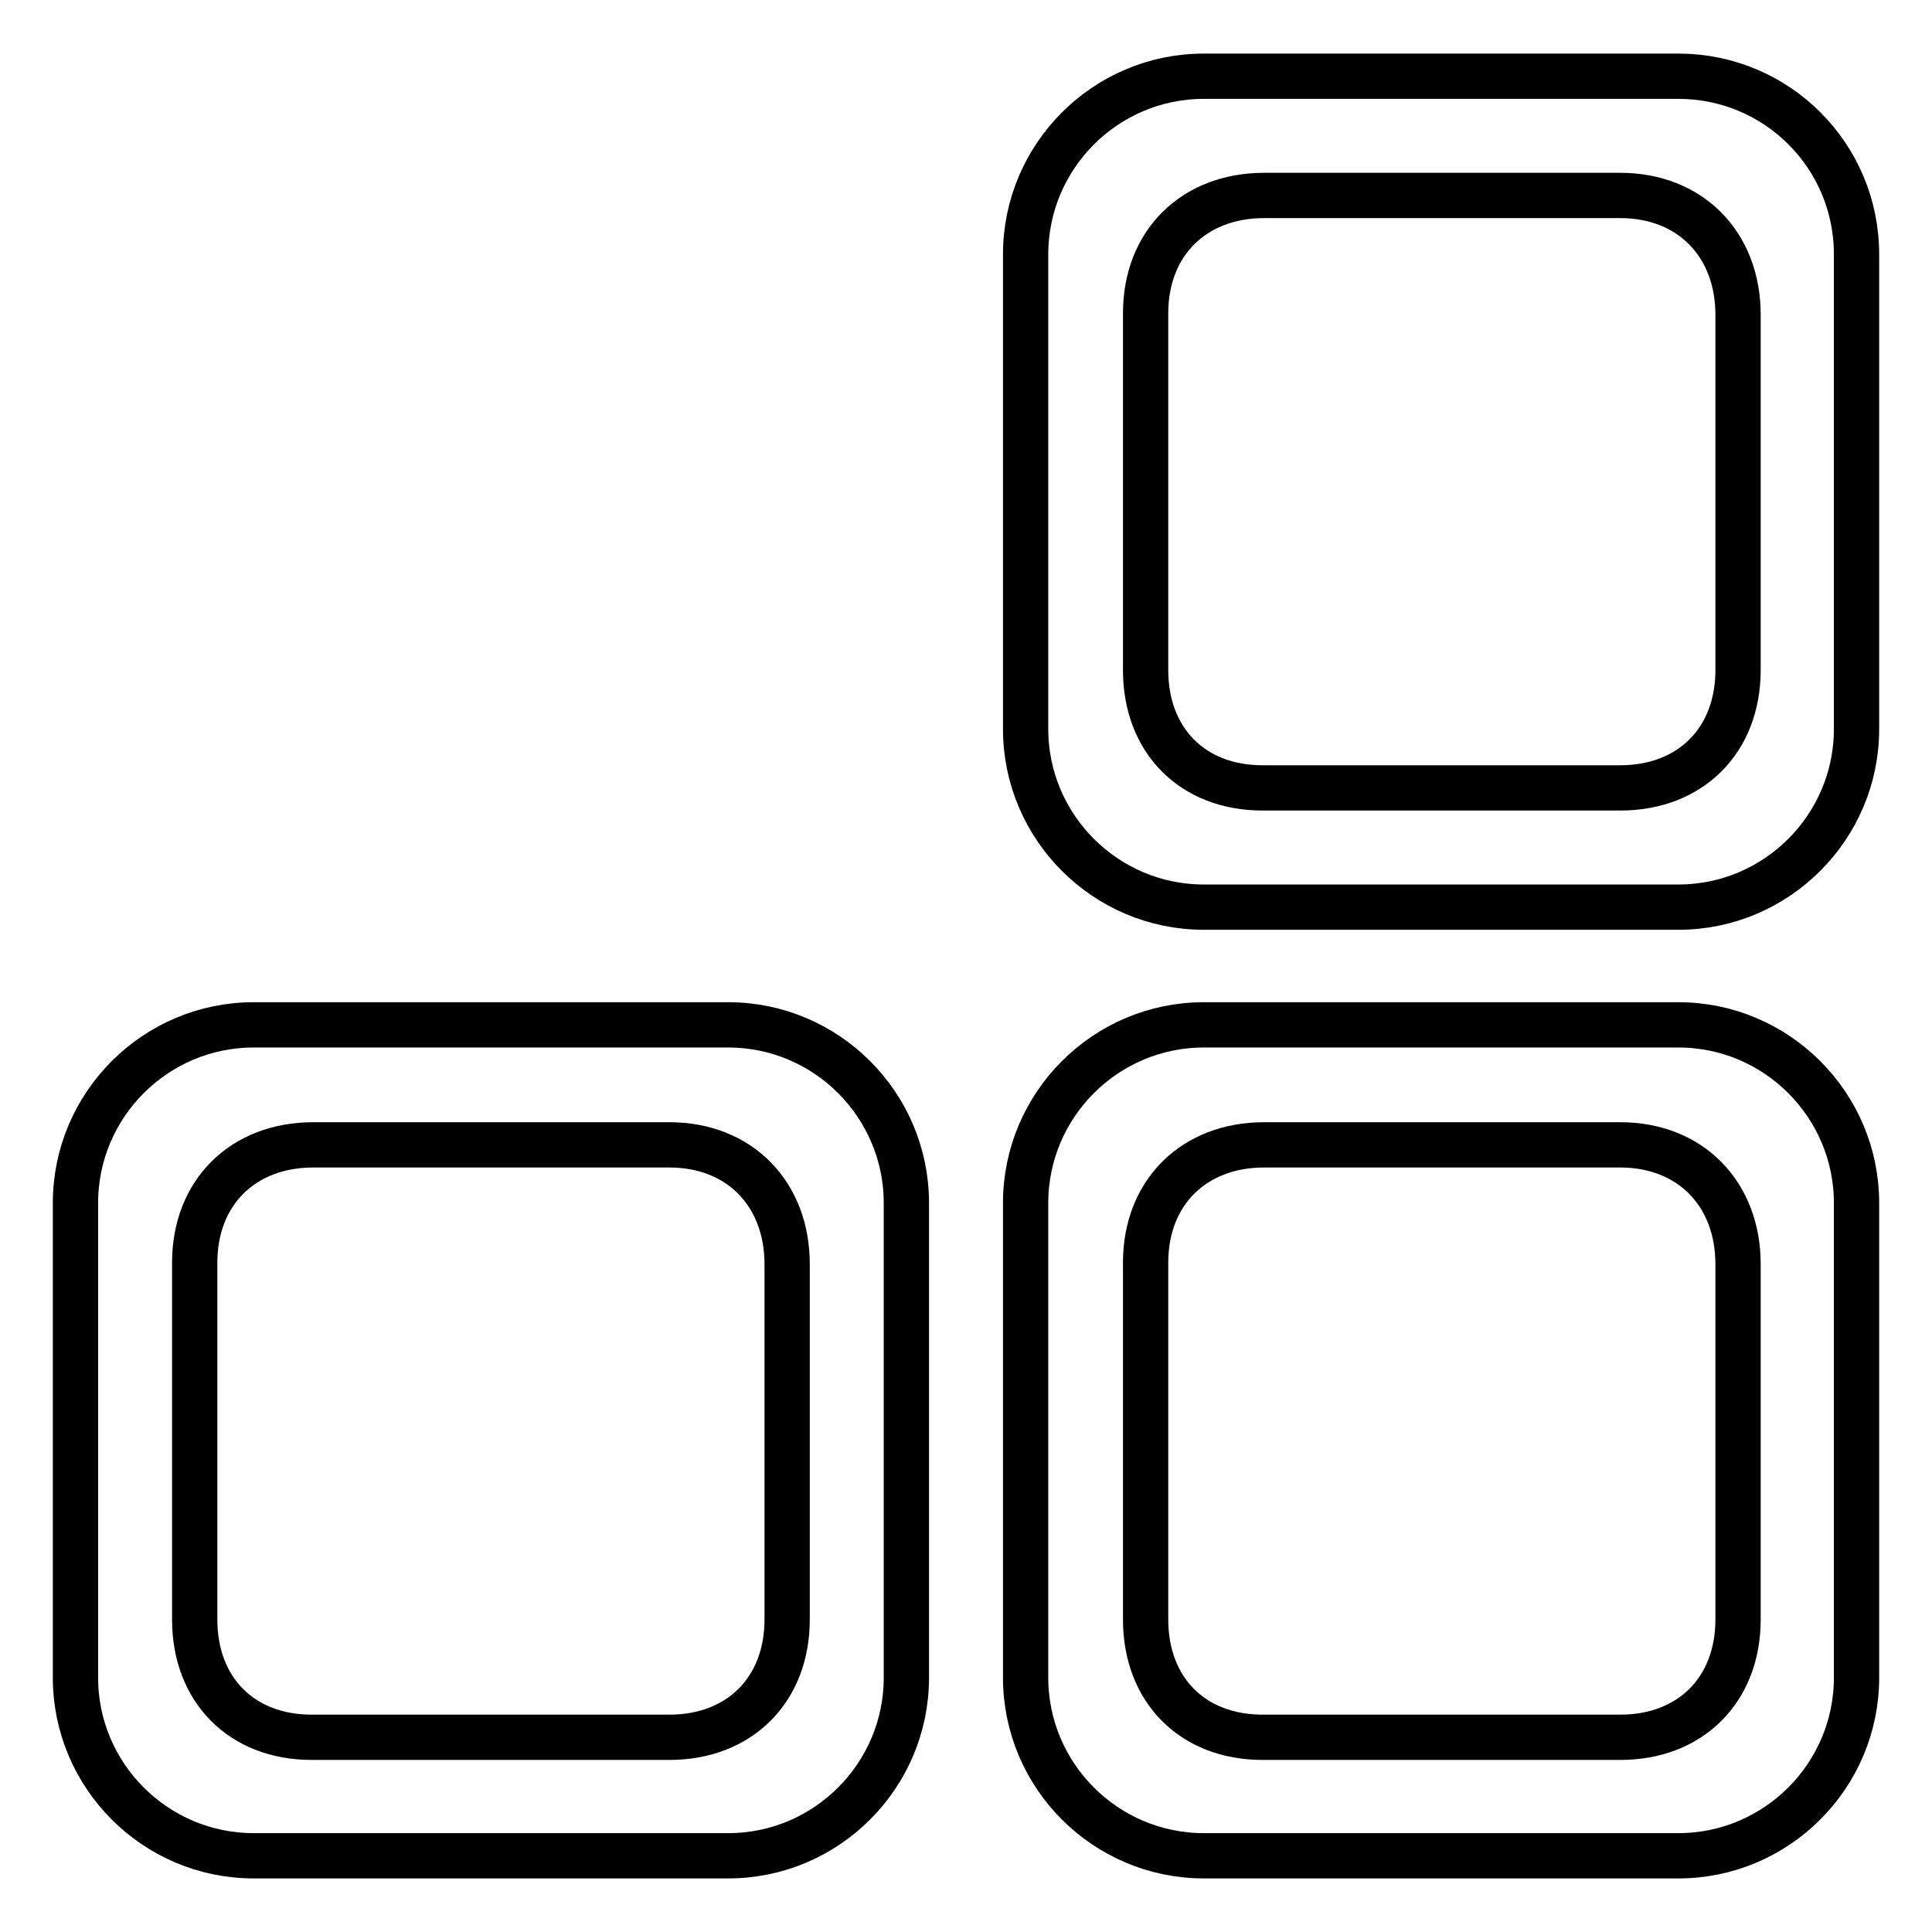 <?xml version="1.0" encoding="utf-8"?>
<!-- Svg Vector Icons : http://www.onlinewebfonts.com/icon -->
<!DOCTYPE svg PUBLIC "-//W3C//DTD SVG 1.1//EN" "http://www.w3.org/Graphics/SVG/1.1/DTD/svg11.dtd">
<svg version="1.1" xmlns="http://www.w3.org/2000/svg" xmlns:xlink="http://www.w3.org/1999/xlink" x="0px" y="0px" viewBox="0 0 256 256" enable-background="new 0 0 256 256" xml:space="preserve">
<g> <path stroke-width="6" fill-opacity="0" stroke="#000000"  d="M96.5,135.8H33.6c-13,0-23.6,10.6-23.6,23.6v62.9c0,13,10.6,23.6,23.6,23.6h62.9c13,0,23.6-10.6,23.6-23.6 v-62.9C120.1,146.4,109.5,135.8,96.5,135.8z M104.3,214.6c0,9.3-6.3,15.6-15.6,15.6H41.3c-9.3,0-15.5-6.3-15.5-15.6v-47.3 c0-9.3,6.4-15.6,15.7-15.6h47.2c9.3,0,15.6,6.5,15.6,15.8V214.6L104.3,214.6z M222.4,135.8h-62.9c-13,0-23.6,10.6-23.6,23.6v62.9 c0,13,10.6,23.6,23.6,23.6h62.9c13,0,23.6-10.6,23.6-23.6v-62.9C246,146.4,235.4,135.8,222.4,135.8z M230.3,214.6 c0,9.3-6.3,15.6-15.6,15.6h-47.4c-9.3,0-15.5-6.3-15.5-15.6v-47.3c0-9.3,6.4-15.6,15.7-15.6h47.2c9.3,0,15.6,6.5,15.6,15.8V214.6z  M222.4,10.1h-62.9c-13,0-23.6,10.6-23.6,23.6v62.9c0,13,10.6,23.6,23.6,23.6h62.9c13,0,23.6-10.6,23.6-23.6V33.7 C246,20.6,235.4,10.1,222.4,10.1z M230.3,88.8c0,9.3-6.3,15.6-15.6,15.6h-47.4c-9.3,0-15.5-6.3-15.5-15.6V41.5 c0-9.3,6.4-15.6,15.7-15.6h47.2c9.3,0,15.6,6.5,15.6,15.8V88.8z"/></g>
</svg>